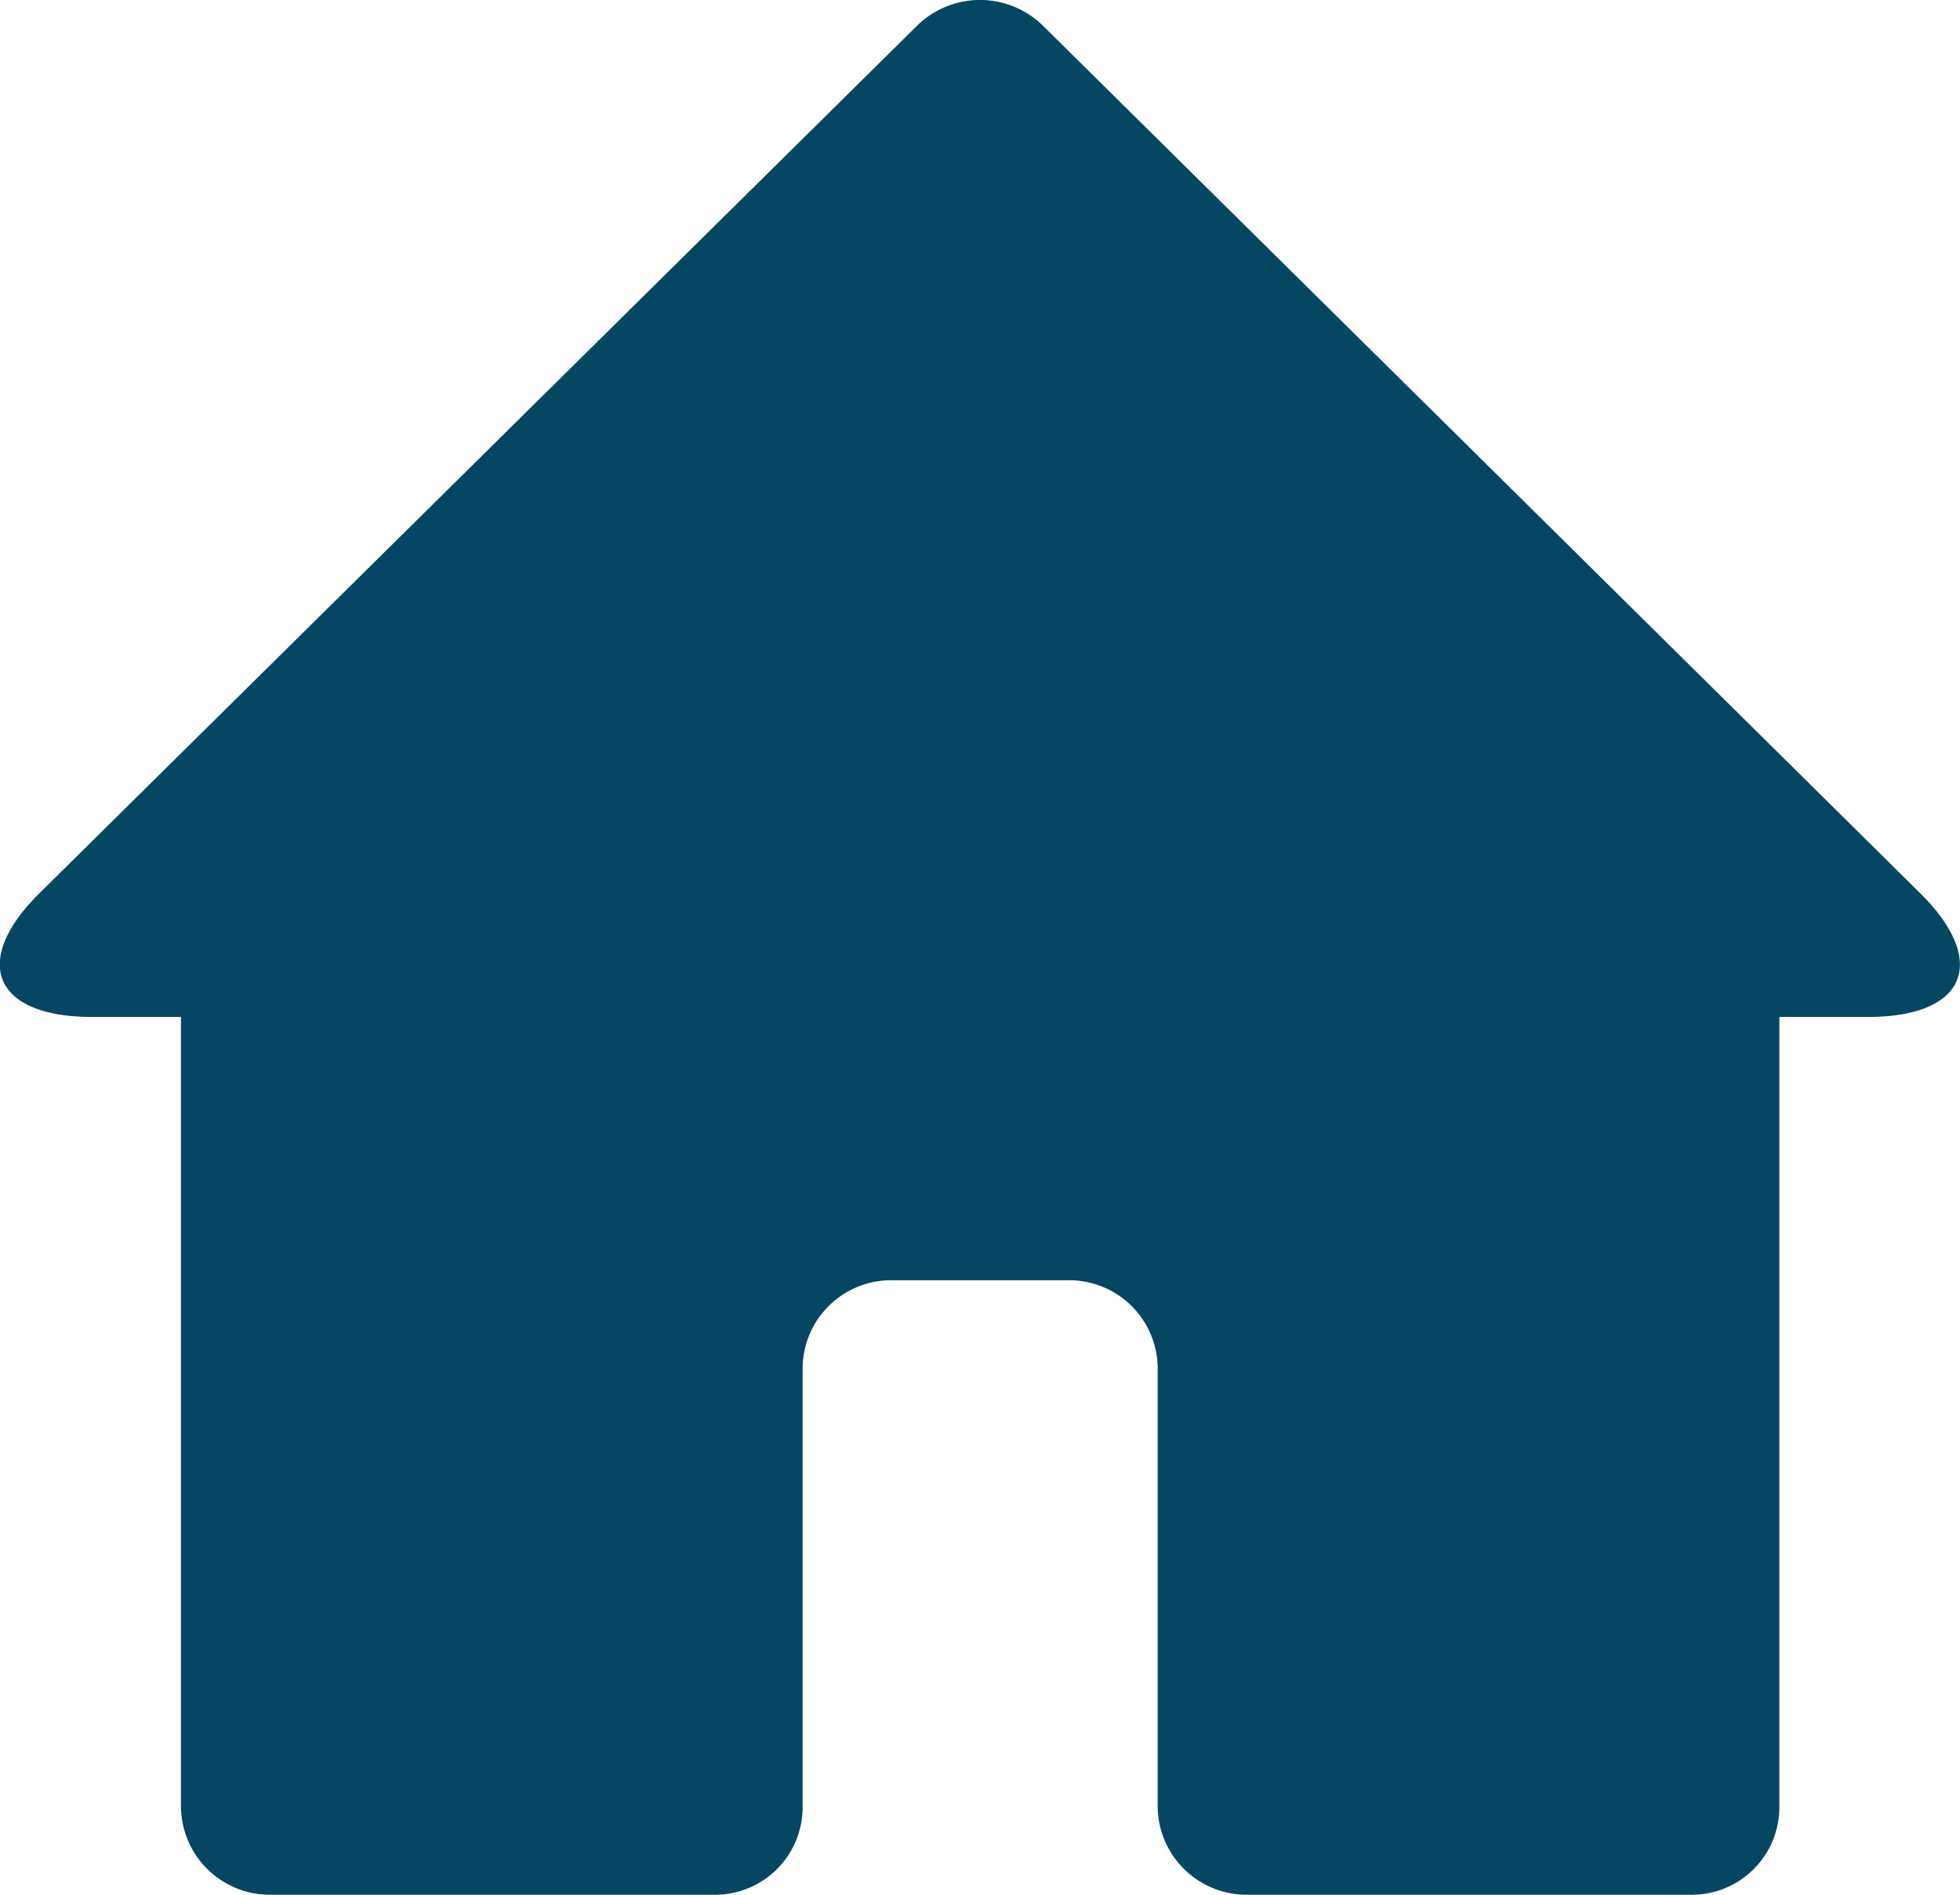 <svg width="60" height="58" fill="none" xmlns="http://www.w3.org/2000/svg"><path fill-rule="evenodd" clip-rule="evenodd" d="M35.44 41.88a2.71 2.71 0 0 0-2.75-2.69h-5.38a2.71 2.71 0 0 0-2.74 2.69V31.13h10.87v10.75zM28.08.78a2.75 2.75 0 0 1 3.84 0l26.86 26.56c2.12 2.1 1.4 3.79-1.6 3.79H2.82c-3 0-3.74-1.69-1.6-3.8L28.07.79zM5.54 31.13h19.03v24.2A2.68 2.68 0 0 1 21.84 58H8.26a2.72 2.72 0 0 1-2.72-2.67v-24.2zm29.9 0h19.03v24.2A2.68 2.68 0 0 1 51.74 58H38.16a2.72 2.72 0 0 1-2.72-2.67v-24.2z" fill="#054663"/></svg>